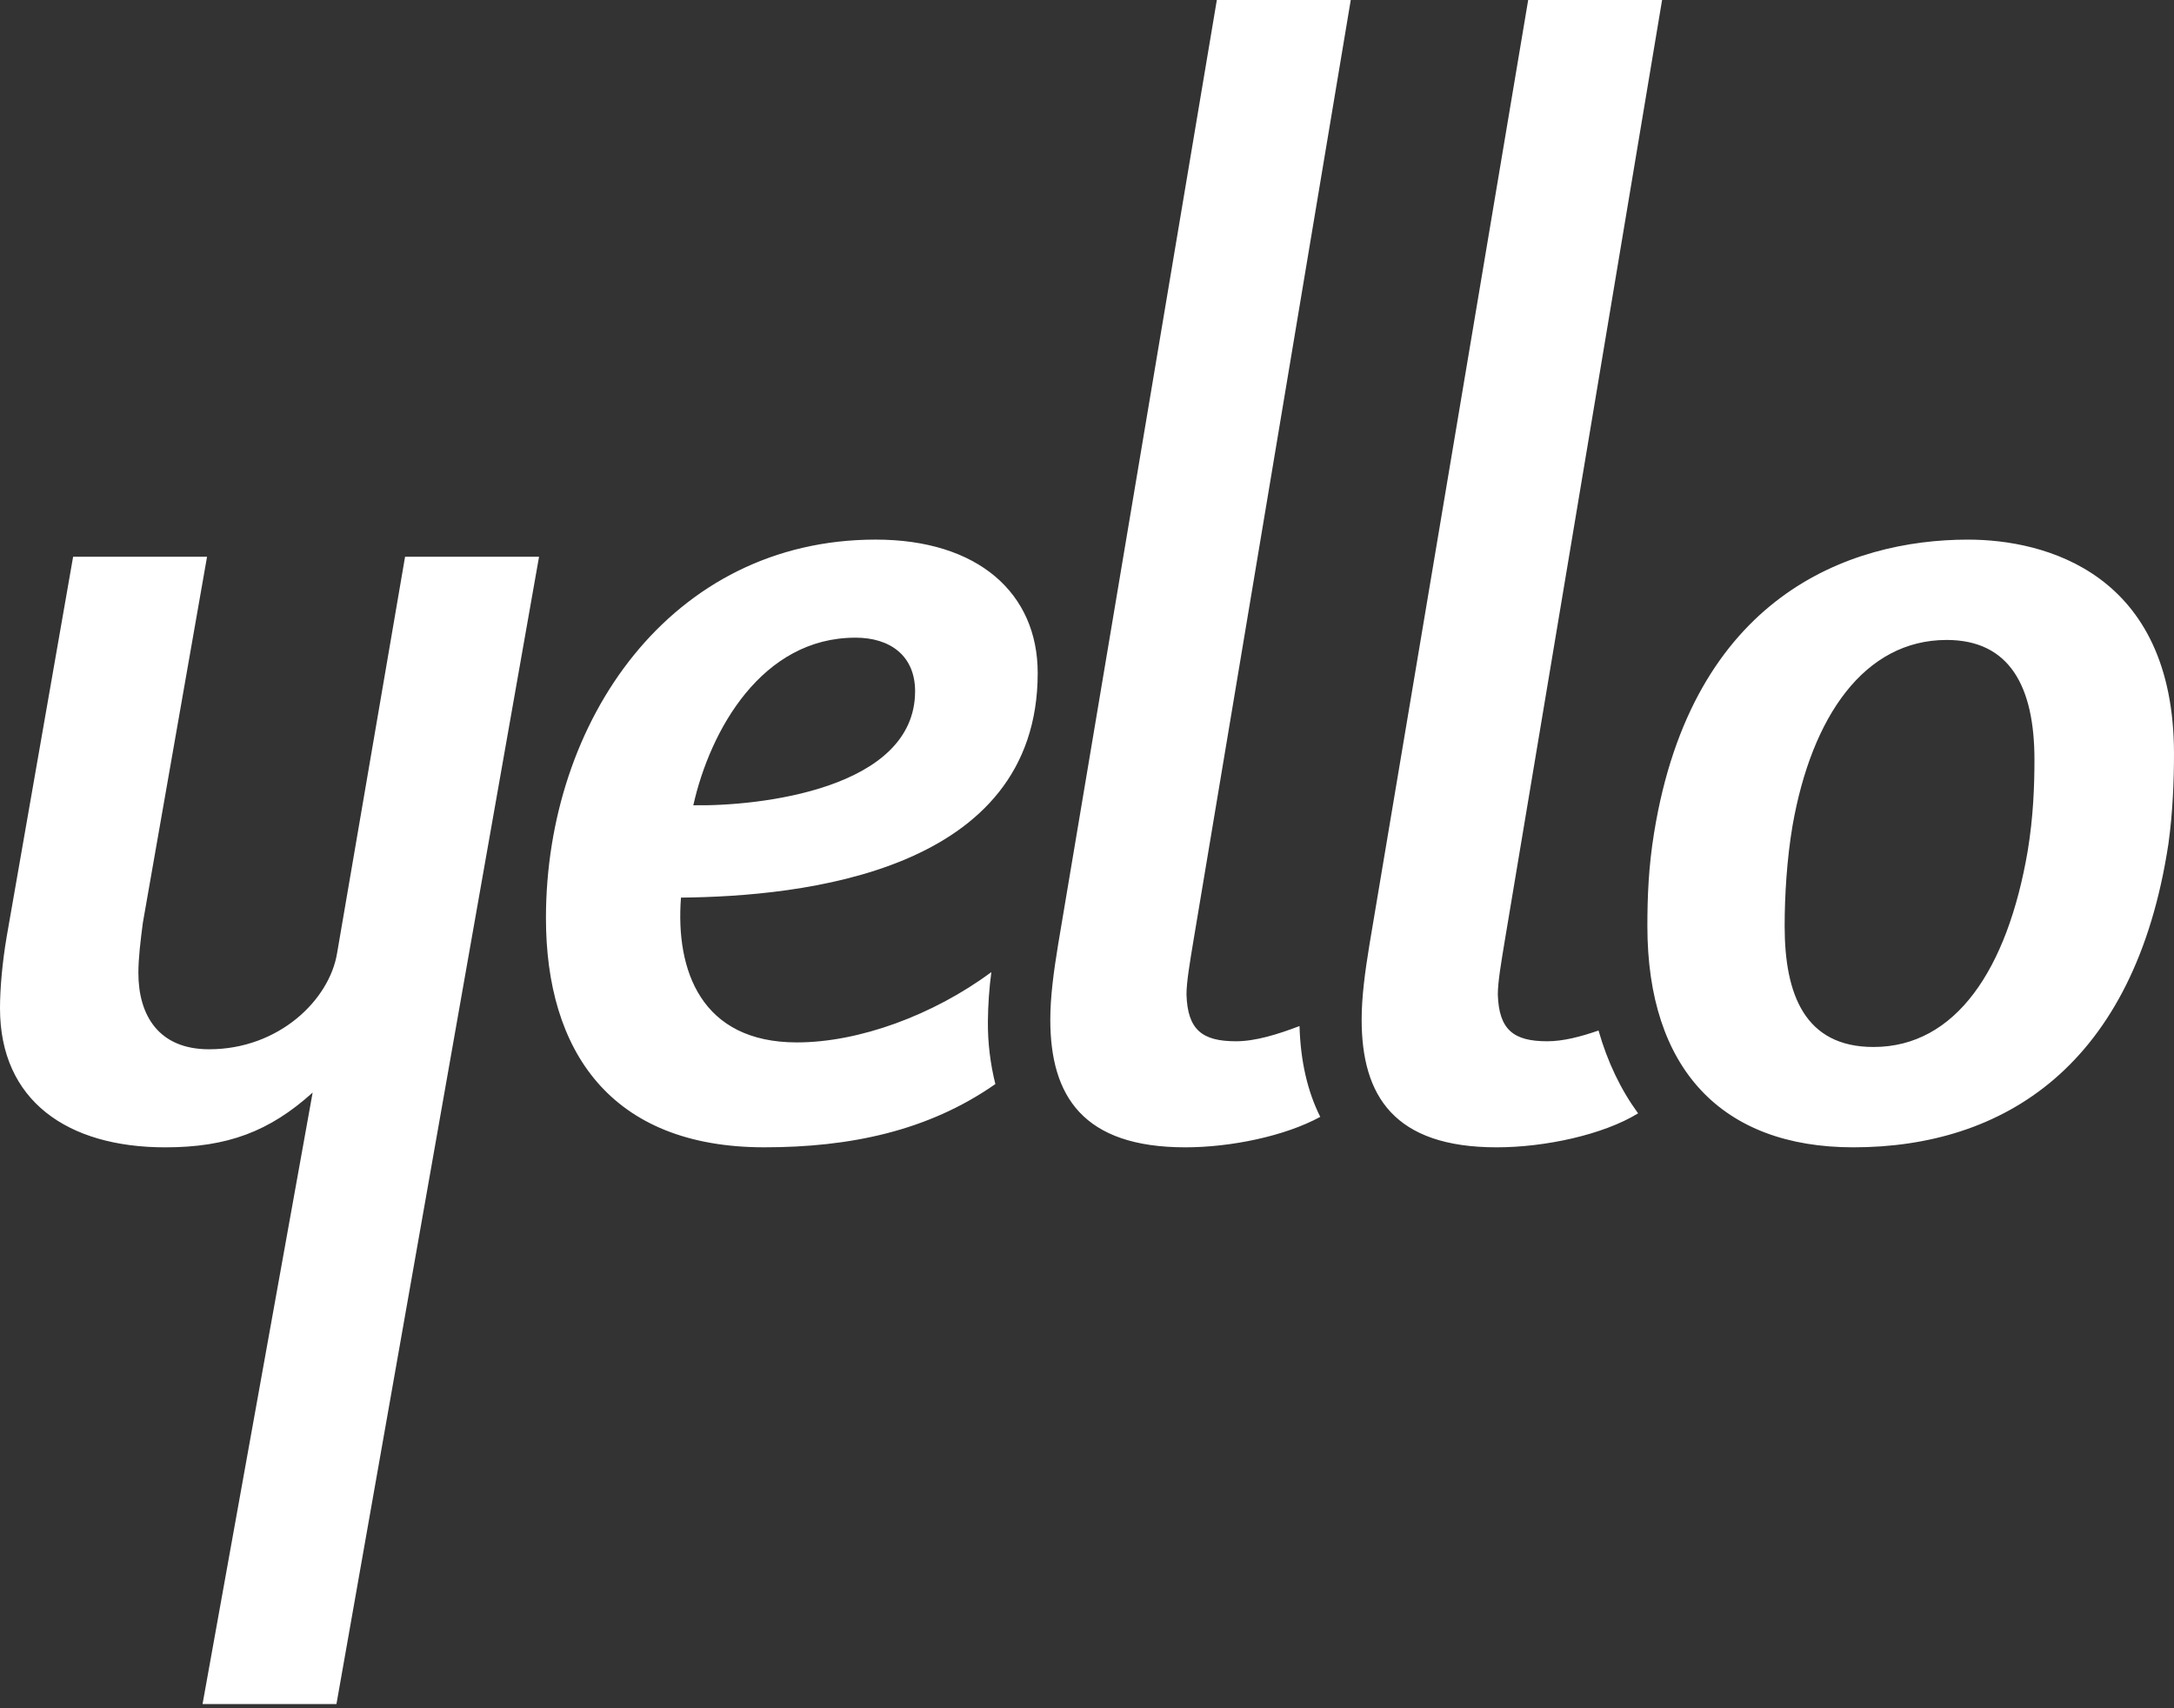 <svg xmlns="http://www.w3.org/2000/svg" width="126" height="99" viewBox="0 0 126 99" fill="none"><rect x="0" y="0" width="126" height="99" fill="#333333" stroke="none"/><path fill-rule="evenodd" clip-rule="evenodd" d="M31.242 32.265L19.5 98.757H11.739L18.12 63.32C15.62 65.573 13.184 66.493 9.577 66.493C3.902 66.493 0 63.784 0 58.431C0 57.311 0.13 55.788 0.39 54.268L4.238 32.265H12L8.28 53.476C8.15 54.464 8.02 55.524 8.02 56.383C8.02 58.827 9.183 60.81 12.118 60.81C16.162 60.81 19.099 57.949 19.539 55.227L23.477 32.265H31.242ZM114.065 31.273C118.5 31.273 126 33.19 126 43.696C126 45.149 125.935 47.066 125.675 48.916C123.718 61.801 116.088 66.492 107.414 66.492C99.783 66.492 95.478 61.933 95.478 53.673C95.478 52.021 95.543 50.238 95.869 48.255C98.087 34.577 107.151 31.273 114.065 31.273ZM117.522 49.312C117.847 47.33 117.912 45.546 117.912 44.026C117.912 39.797 116.481 37.088 112.825 37.088C108.064 37.088 104.999 41.516 103.89 47.859C103.565 49.775 103.434 51.89 103.434 53.673C103.434 57.638 104.605 60.677 108.586 60.677C113.347 60.677 116.347 56.184 117.522 49.312ZM92.646 59.723C91.605 60.084 90.594 60.346 89.68 60.346C87.723 60.346 86.876 59.687 86.81 57.637C86.81 56.912 87.005 55.787 87.2 54.597L96.331 0H88.57L79.373 54.731C79.113 56.316 78.918 57.77 78.918 59.091C78.918 63.519 80.809 66.492 86.744 66.492C89.541 66.492 92.913 65.767 94.94 64.523C93.937 63.15 93.166 61.544 92.647 59.724L92.646 59.723ZM75.318 59.464C74.029 59.953 72.76 60.346 71.635 60.346C69.679 60.346 68.83 59.687 68.766 57.637C68.766 56.912 68.961 55.787 69.156 54.597L78.287 0H70.525L61.328 54.731C61.068 56.316 60.873 57.77 60.873 59.091C60.873 63.519 62.764 66.492 68.7 66.492C71.333 66.492 74.471 65.845 76.519 64.727C75.778 63.252 75.374 61.485 75.317 59.465L75.318 59.464ZM57.256 59.192C57.265 58.238 57.331 57.284 57.456 56.338C54.077 58.839 49.78 60.412 46.186 60.412C40.643 60.412 39.142 56.249 39.468 52.02C46.447 51.954 60.143 50.566 60.143 39.003C60.143 34.378 56.686 31.272 50.752 31.272C38.881 31.272 31.642 41.779 31.642 53.209C31.642 60.874 35.359 66.491 44.295 66.491C49.235 66.491 53.776 65.559 57.689 62.826C57.392 61.638 57.246 60.417 57.256 59.192ZM49.58 36.955C51.603 36.955 53.037 38.012 53.037 40.06C53.034 45.742 43.966 46.735 40.183 46.669C41.159 42.309 44.162 36.956 49.575 36.956L49.58 36.955Z" fill="white"></path></svg>
